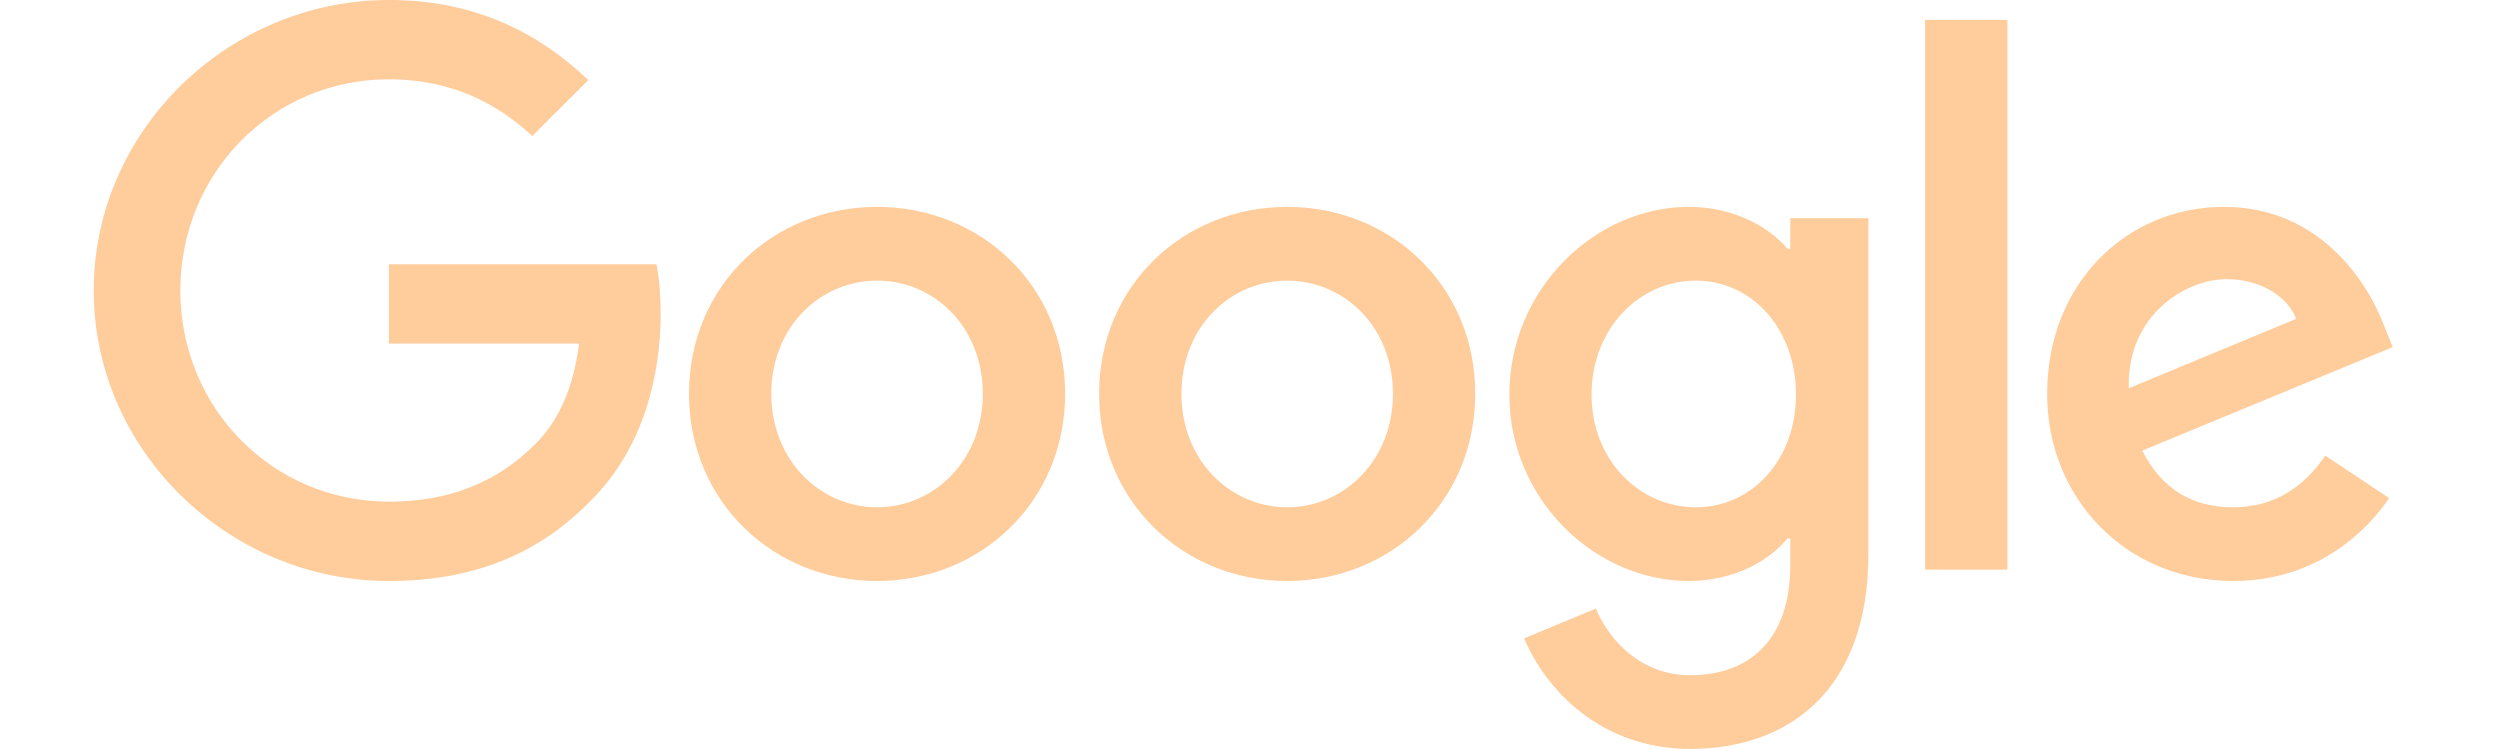 <?xml version="1.0" encoding="UTF-8"?>
<svg width="227px" height="68px" viewBox="0 0 227 68" version="1.1" xmlns="http://www.w3.org/2000/svg" xmlns:xlink="http://www.w3.org/1999/xlink">
    <title>logo/160*48/支付宝</title>
    <g id="页面-1" stroke="none" stroke-width="1" fill="none" fill-rule="evenodd">
        <g id="产品详情6" transform="translate(-272, -4642)" fill="#FFCC9C" fill-rule="nonzero">
            <g id="编组-20" transform="translate(272, 4642)">
                <g id="logo/160*48/支付宝" transform="translate(8.512, 0)">
                    <path d="M26.803,52.753 C34.663,52.753 40.586,50.185 45.223,45.36 C49.996,40.589 51.478,33.909 51.478,28.505 C51.478,26.827 51.349,25.288 51.091,23.996 L26.803,23.996 L26.803,31.202 L44.068,31.202 C43.553,35.254 42.195,38.214 40.142,40.272 C37.625,42.776 33.699,45.548 26.803,45.548 C16.174,45.548 7.861,36.991 7.861,26.377 C7.861,15.762 16.174,7.2 26.803,7.2 C32.533,7.2 36.727,9.457 39.815,12.352 L44.906,7.27 C40.586,3.158 34.856,0 26.803,0 C12.24,0 -5.32907052e-15,11.832 -5.32907052e-15,26.377 C-5.32907052e-15,40.916 12.24,52.753 26.803,52.753 L26.803,52.753 Z M71.133,52.753 C80.534,52.753 88.201,45.548 88.201,35.764 C88.201,25.926 80.534,18.785 71.133,18.785 C61.716,18.785 54.049,25.926 54.049,35.764 C54.049,45.548 61.716,52.753 71.133,52.753 Z M71.133,46.062 C65.974,46.062 61.523,41.816 61.523,35.764 C61.523,29.658 65.974,25.481 71.133,25.481 C76.282,25.481 80.728,29.658 80.728,35.764 C80.728,41.816 76.282,46.062 71.133,46.062 Z M108.367,52.753 C117.773,52.753 125.44,45.548 125.44,35.764 C125.44,25.926 117.773,18.785 108.367,18.785 C98.955,18.785 91.288,25.926 91.288,35.764 C91.288,45.548 98.955,52.753 108.367,52.753 Z M108.367,46.062 C103.213,46.062 98.762,41.816 98.762,35.764 C98.762,29.658 103.213,25.481 108.367,25.481 C113.521,25.481 117.967,29.658 117.967,35.764 C117.967,41.816 113.521,46.062 108.367,46.062 Z M144.962,68 C153.719,68 161.138,62.859 161.138,50.308 L161.138,19.815 L154.046,19.815 L154.046,22.581 L153.788,22.581 C152.108,20.587 148.886,18.785 144.838,18.785 C136.328,18.785 128.538,26.248 128.538,35.833 C128.538,45.36 136.328,52.753 144.838,52.753 C148.886,52.753 152.108,50.952 153.788,48.893 L154.046,48.893 L154.046,51.338 C154.046,57.841 150.567,61.309 144.962,61.309 C140.393,61.309 137.553,58.034 136.388,55.257 L129.886,57.964 C131.76,62.473 136.715,68 144.962,68 L144.962,68 Z M145.472,46.062 C140.323,46.062 136.001,41.757 136.001,35.833 C136.001,29.851 140.323,25.481 145.472,25.481 C150.567,25.481 154.561,29.851 154.561,35.833 C154.561,41.757 150.567,46.062 145.472,46.062 Z M173.761,1.801 L166.287,1.801 L166.287,51.724 L173.761,51.724 L173.761,1.801 Z M194.249,52.753 C202.039,52.753 206.554,47.998 208.423,45.226 L202.619,41.371 C200.692,44.191 198.05,46.062 194.249,46.062 C190.448,46.062 187.736,44.325 186.002,40.916 L208.745,31.518 L207.972,29.593 C206.554,25.798 202.232,18.785 193.411,18.785 C184.649,18.785 177.369,25.674 177.369,35.764 C177.369,45.29 184.585,52.753 194.249,52.753 Z M184.778,35.254 C184.585,28.698 189.868,25.347 193.669,25.347 C196.633,25.347 199.145,26.827 199.988,28.95 L184.778,35.254 Z" id="形状"></path>
                </g>
            </g>
        </g>
    </g>
</svg>